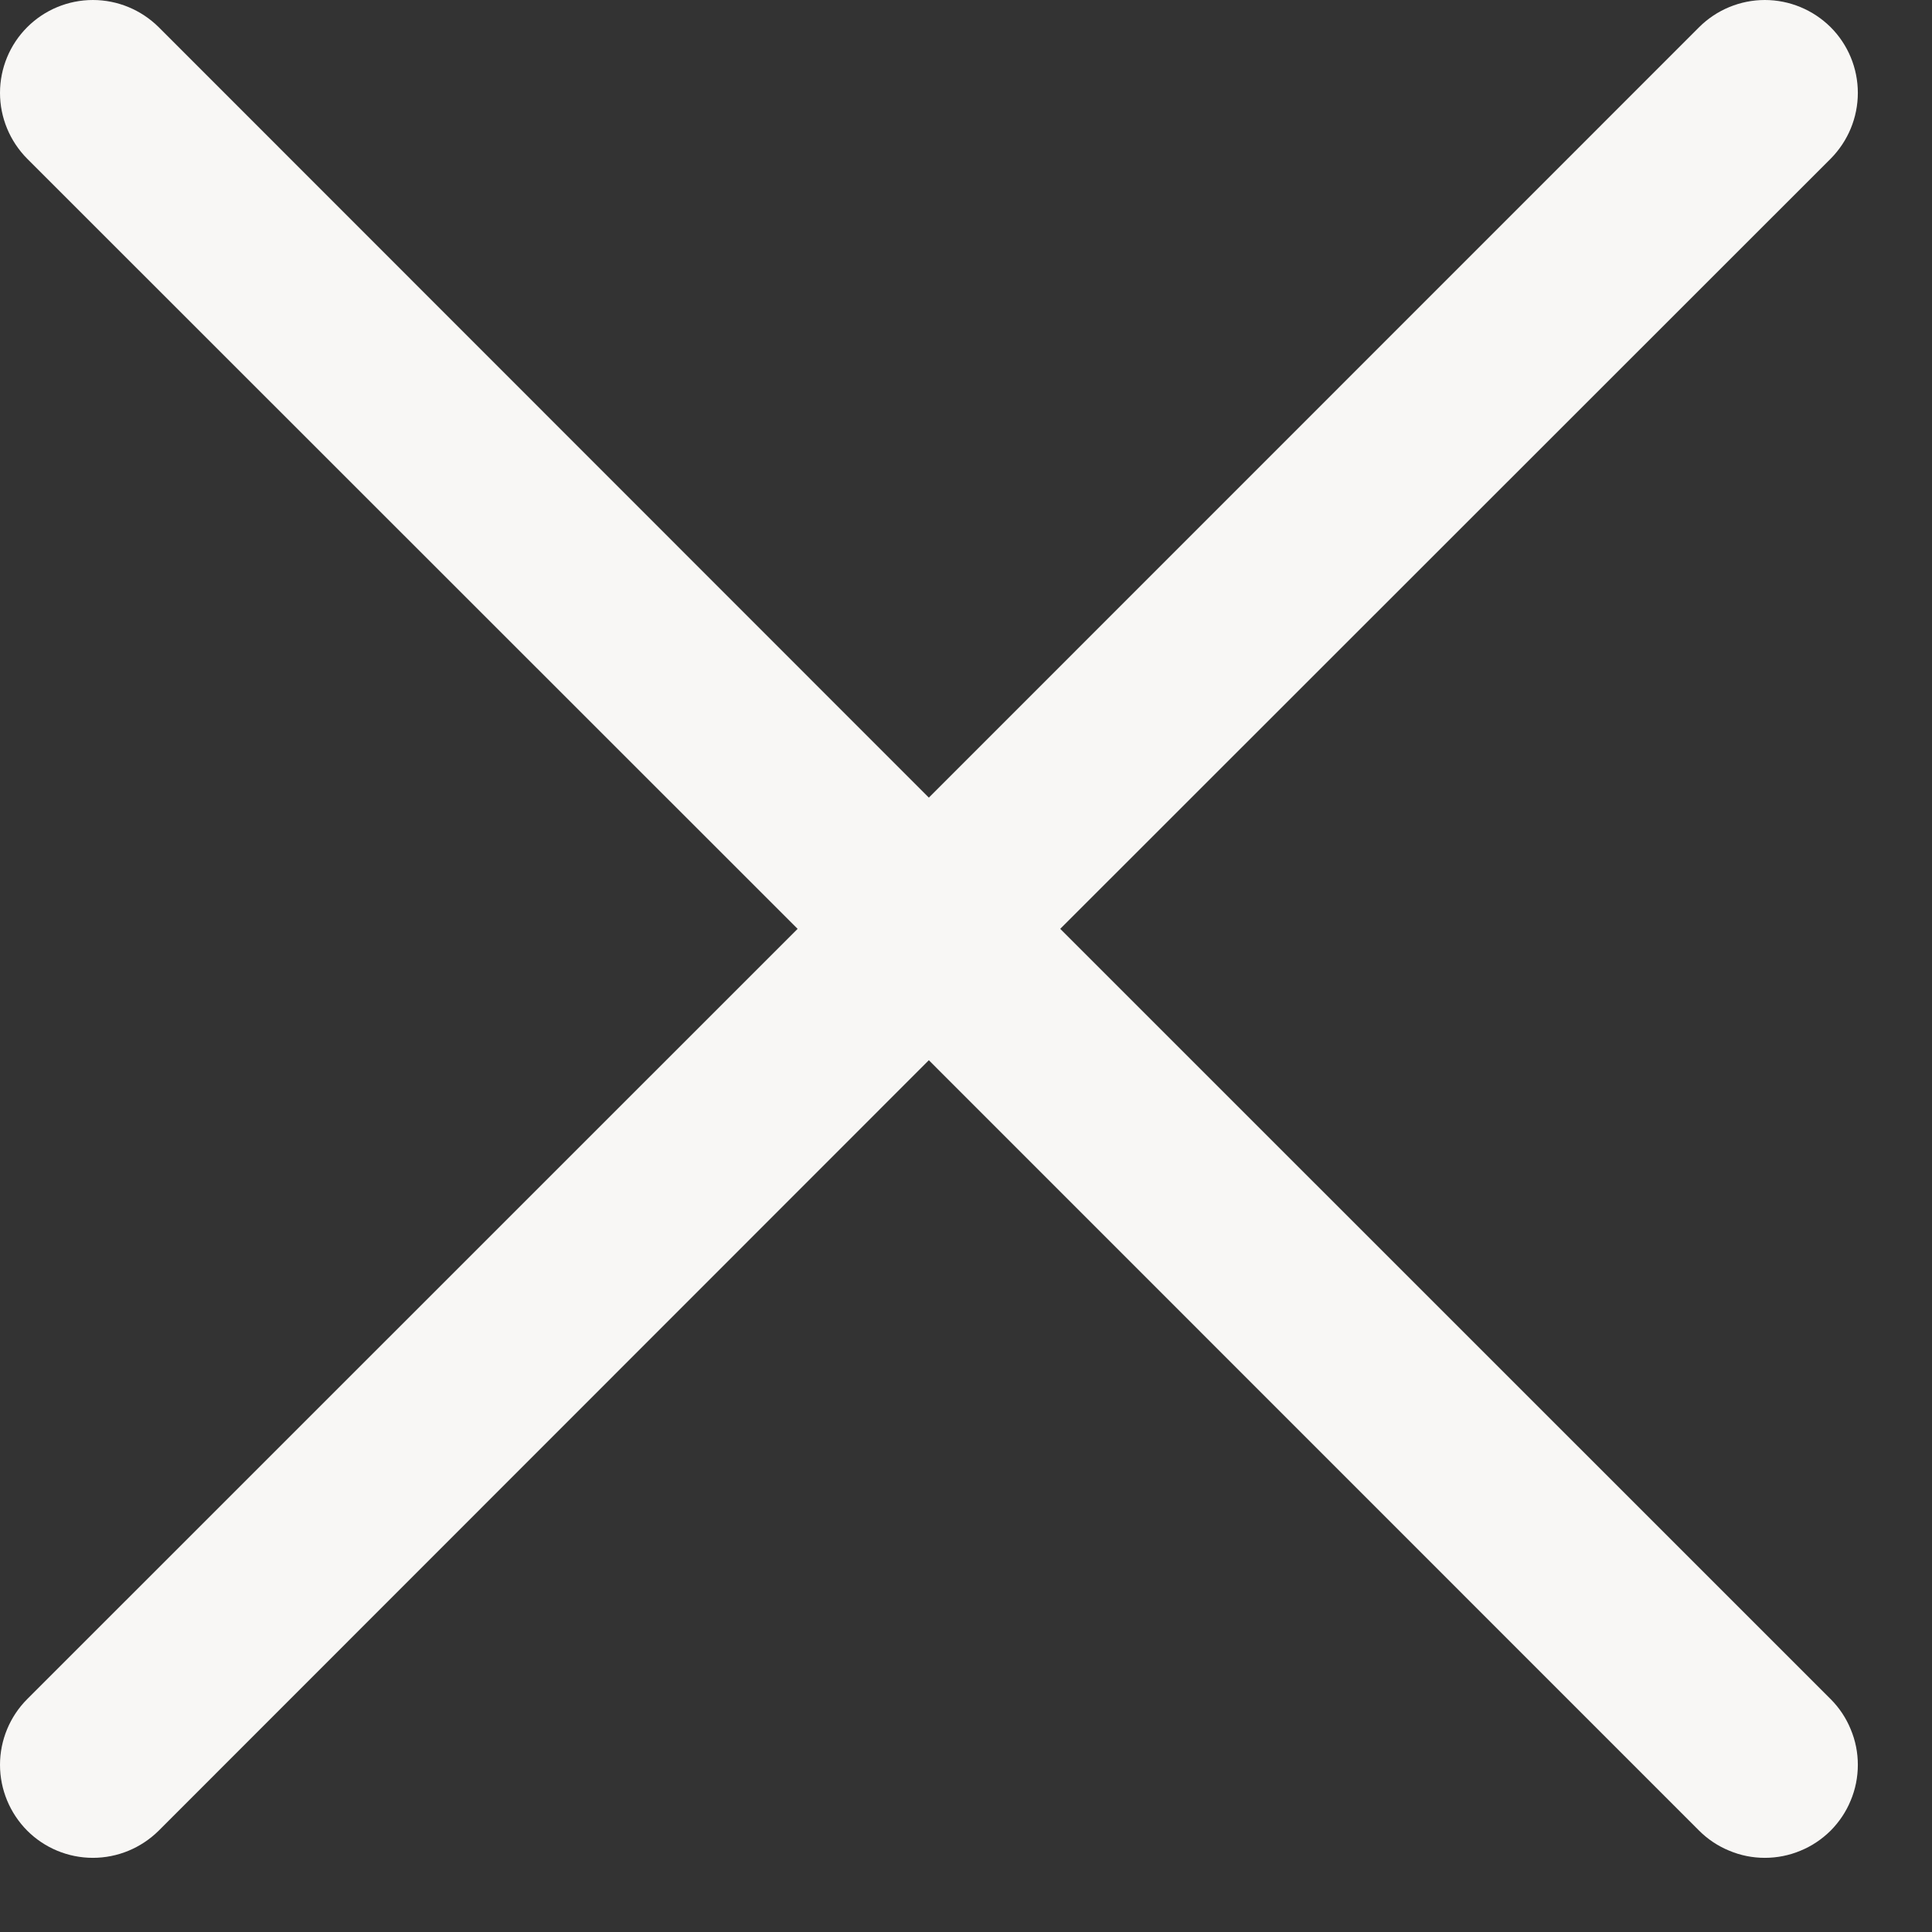 <svg width="13" height="13" viewBox="0 0 13 13" fill="none" xmlns="http://www.w3.org/2000/svg">
<rect x="0" y="0" width="13" height="13" fill="#333333" stroke="none"/>
<path d="M12.318 11.433C12.376 11.491 12.422 11.56 12.453 11.636C12.485 11.712 12.501 11.793 12.501 11.875C12.501 11.957 12.485 12.039 12.453 12.115C12.422 12.191 12.376 12.259 12.318 12.318C12.259 12.376 12.191 12.422 12.115 12.453C12.039 12.485 11.957 12.501 11.875 12.501C11.793 12.501 11.712 12.485 11.636 12.453C11.56 12.422 11.491 12.376 11.433 12.318L6.25 7.134L1.068 12.318C0.95 12.435 0.791 12.501 0.625 12.501C0.459 12.501 0.3 12.435 0.183 12.318C0.066 12.2 3.26935e-09 12.041 0 11.875C-3.26935e-09 11.71 0.066 11.55 0.183 11.433L5.367 6.25L0.183 1.068C0.066 0.95 0 0.791 0 0.625C0 0.459 0.066 0.3 0.183 0.183C0.3 0.066 0.459 0 0.625 0C0.791 0 0.95 0.066 1.068 0.183L6.25 5.367L11.433 0.183C11.55 0.066 11.71 -3.26935e-09 11.875 0C12.041 3.26935e-09 12.2 0.066 12.318 0.183C12.435 0.3 12.501 0.459 12.501 0.625C12.501 0.791 12.435 0.95 12.318 1.068L7.134 6.25L12.318 11.433Z" fill="#F8F7F5"/>
</svg>
